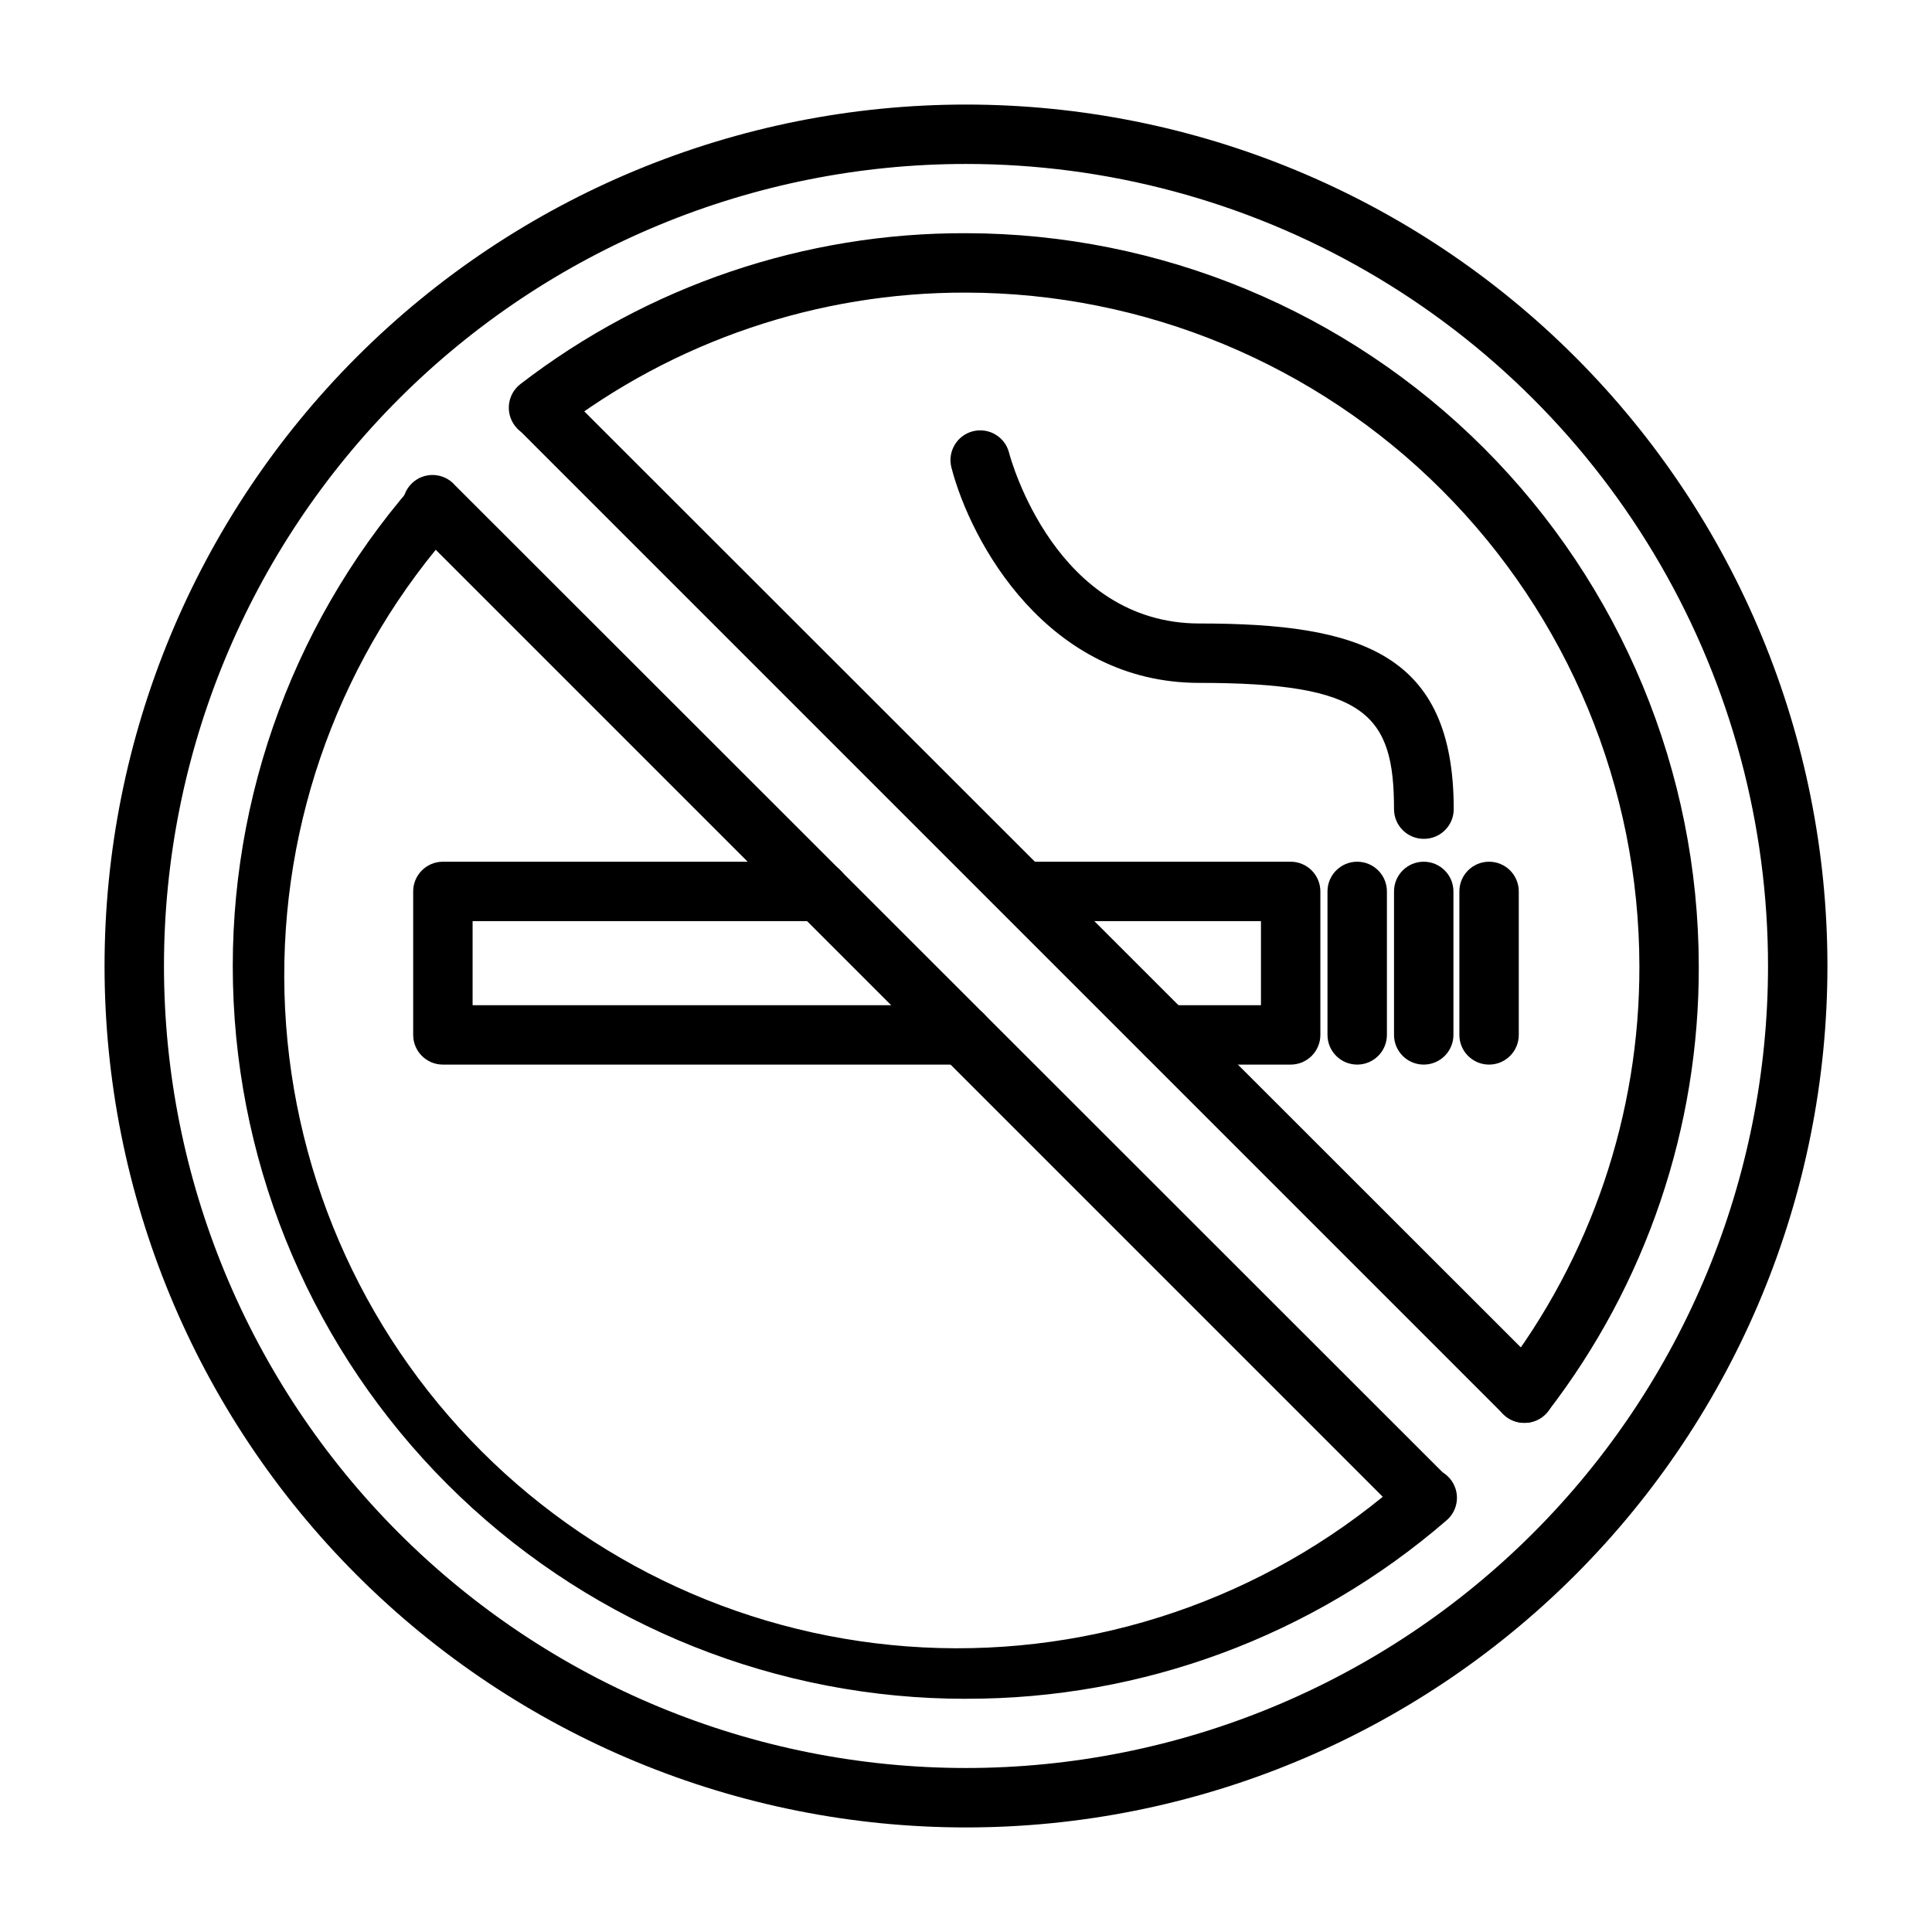 <?xml version="1.0" encoding="UTF-8"?>
<!-- Uploaded to: ICON Repo, www.iconrepo.com, Generator: ICON Repo Mixer Tools -->
<svg fill="#000000" width="800px" height="800px" version="1.1" viewBox="144 144 512 512" xmlns="http://www.w3.org/2000/svg">
 <g>
  <path d="m400 628.29c-60.547 0-118.61-24.055-161.43-66.867s-66.863-100.88-66.863-161.42c0-60.547 24.051-118.61 66.863-161.43s100.88-66.863 161.43-66.863c60.543 0 118.61 24.051 161.42 66.863s66.867 100.88 66.867 161.43c0 60.543-24.055 118.61-66.867 161.42s-100.88 66.867-161.42 66.867zm0-440.84c-56.371 0-110.43 22.395-150.29 62.254s-62.254 93.922-62.254 150.29c0 56.367 22.395 110.43 62.254 150.29 39.859 39.859 93.922 62.254 150.29 62.254 56.367 0 110.43-22.395 150.29-62.254 39.859-39.859 62.254-93.922 62.254-150.29 0-37.312-9.82-73.965-28.477-106.27-18.652-32.312-45.484-59.141-77.797-77.797-32.309-18.656-68.961-28.477-106.27-28.477z"/>
  <path d="m547.99 521.07c-3.012 0.023-5.769-1.672-7.109-4.367-1.34-2.699-1.023-5.922 0.812-8.309 23.941-31.051 36.871-69.188 36.762-108.39-0.062-47.312-18.883-92.668-52.34-126.12-33.453-33.453-78.809-52.277-126.12-52.34-39.211-0.109-77.344 12.824-108.4 36.762-3.457 2.676-8.426 2.039-11.102-1.414-2.672-3.457-2.039-8.426 1.418-11.102 33.832-26.066 75.371-40.137 118.08-39.988 51.484 0.062 100.84 20.543 137.25 56.949s56.891 85.766 56.953 137.25c0.145 42.707-13.926 84.25-39.992 118.08-1.5 1.902-3.797 3.004-6.219 2.992z"/>
  <path d="m400 594.2c-49.91 0.047-97.922-19.129-134.06-53.547-36.145-34.418-57.641-81.434-60.031-131.29-2.391-49.852 14.516-98.711 47.199-136.43 2.887-3.125 7.731-3.394 10.945-0.609 3.211 2.789 3.629 7.625 0.941 10.922-30.504 33.965-46.824 78.336-45.602 123.97 1.227 45.637 19.902 89.066 52.184 121.35 32.281 32.281 75.711 50.957 121.35 52.18 45.637 1.227 90.008-15.094 123.97-45.602 1.566-1.445 3.648-2.191 5.773-2.074 2.129 0.117 4.117 1.094 5.512 2.699 1.395 1.609 2.082 3.715 1.898 5.84-0.184 2.121-1.219 4.078-2.871 5.422-35.344 30.527-80.512 47.27-127.21 47.156z"/>
  <path d="m521.86 548.78c-2.094 0.012-4.106-0.812-5.59-2.285l-262.77-262.77c-1.664-1.43-2.66-3.484-2.746-5.676-0.086-2.191 0.75-4.32 2.301-5.871 1.551-1.551 3.68-2.387 5.871-2.301 2.191 0.086 4.246 1.082 5.676 2.746l262.84 262.69c2.273 2.25 2.953 5.652 1.727 8.605s-4.117 4.871-7.312 4.856z"/>
  <path d="m547.99 521.07c-2.094 0.012-4.102-0.809-5.59-2.281l-261.19-261.2c-2.676-3.125-2.496-7.777 0.41-10.688 2.91-2.906 7.566-3.086 10.688-0.414l261.27 261.12c2.269 2.25 2.953 5.652 1.727 8.609-1.227 2.953-4.117 4.871-7.316 4.852z"/>
  <path d="m486.04 426.13h-32.984c-4.348 0-7.871-3.523-7.871-7.871 0-4.348 3.523-7.871 7.871-7.871h25.113v-22.277h-62.977c-4.348 0-7.871-3.527-7.871-7.875 0-4.348 3.523-7.871 7.871-7.871h70.848c2.09 0 4.09 0.828 5.566 2.305 1.477 1.477 2.305 3.481 2.305 5.566v38.023c0 2.086-0.828 4.09-2.305 5.566-1.477 1.477-3.477 2.305-5.566 2.305z"/>
  <path d="m399.21 426.13h-137.84c-4.348 0-7.871-3.523-7.871-7.871v-38.023c0-4.348 3.523-7.871 7.871-7.871h99.816c4.348 0 7.875 3.523 7.875 7.871 0 4.348-3.527 7.875-7.875 7.875h-91.941v22.277h129.96c4.348 0 7.871 3.523 7.871 7.871 0 4.348-3.523 7.871-7.871 7.871z"/>
  <path d="m538.62 426.13c-4.348 0-7.871-3.523-7.871-7.871v-38.023c0-4.348 3.523-7.871 7.871-7.871s7.871 3.523 7.871 7.871v38.023c0 2.086-0.828 4.09-2.305 5.566-1.477 1.477-3.481 2.305-5.566 2.305z"/>
  <path d="m521.3 426.13c-4.348 0-7.871-3.523-7.871-7.871v-38.023c0-4.348 3.523-7.871 7.871-7.871 4.348 0 7.875 3.523 7.875 7.871v38.023c0 2.086-0.832 4.09-2.309 5.566-1.477 1.477-3.477 2.305-5.566 2.305z"/>
  <path d="m503.67 426.13c-4.348 0-7.871-3.523-7.871-7.871v-38.023c0-4.348 3.523-7.871 7.871-7.871s7.875 3.523 7.875 7.871v38.023c0 2.086-0.832 4.09-2.309 5.566-1.477 1.477-3.477 2.305-5.566 2.305z"/>
  <path d="m521.3 366.3c-4.348 0-7.871-3.523-7.871-7.871 0-25.113-7.477-33.457-51.641-33.457-40.227 0-60.535-37.312-65.652-57.07-1.086-4.219 1.453-8.516 5.668-9.605 4.219-1.086 8.516 1.453 9.605 5.668 0.473 1.891 12.438 45.266 50.461 45.266 42.668 0 67.383 7.871 67.383 49.199 0 2.102-0.84 4.117-2.336 5.594-1.492 1.48-3.516 2.301-5.617 2.277z"/>
 </g>
</svg>